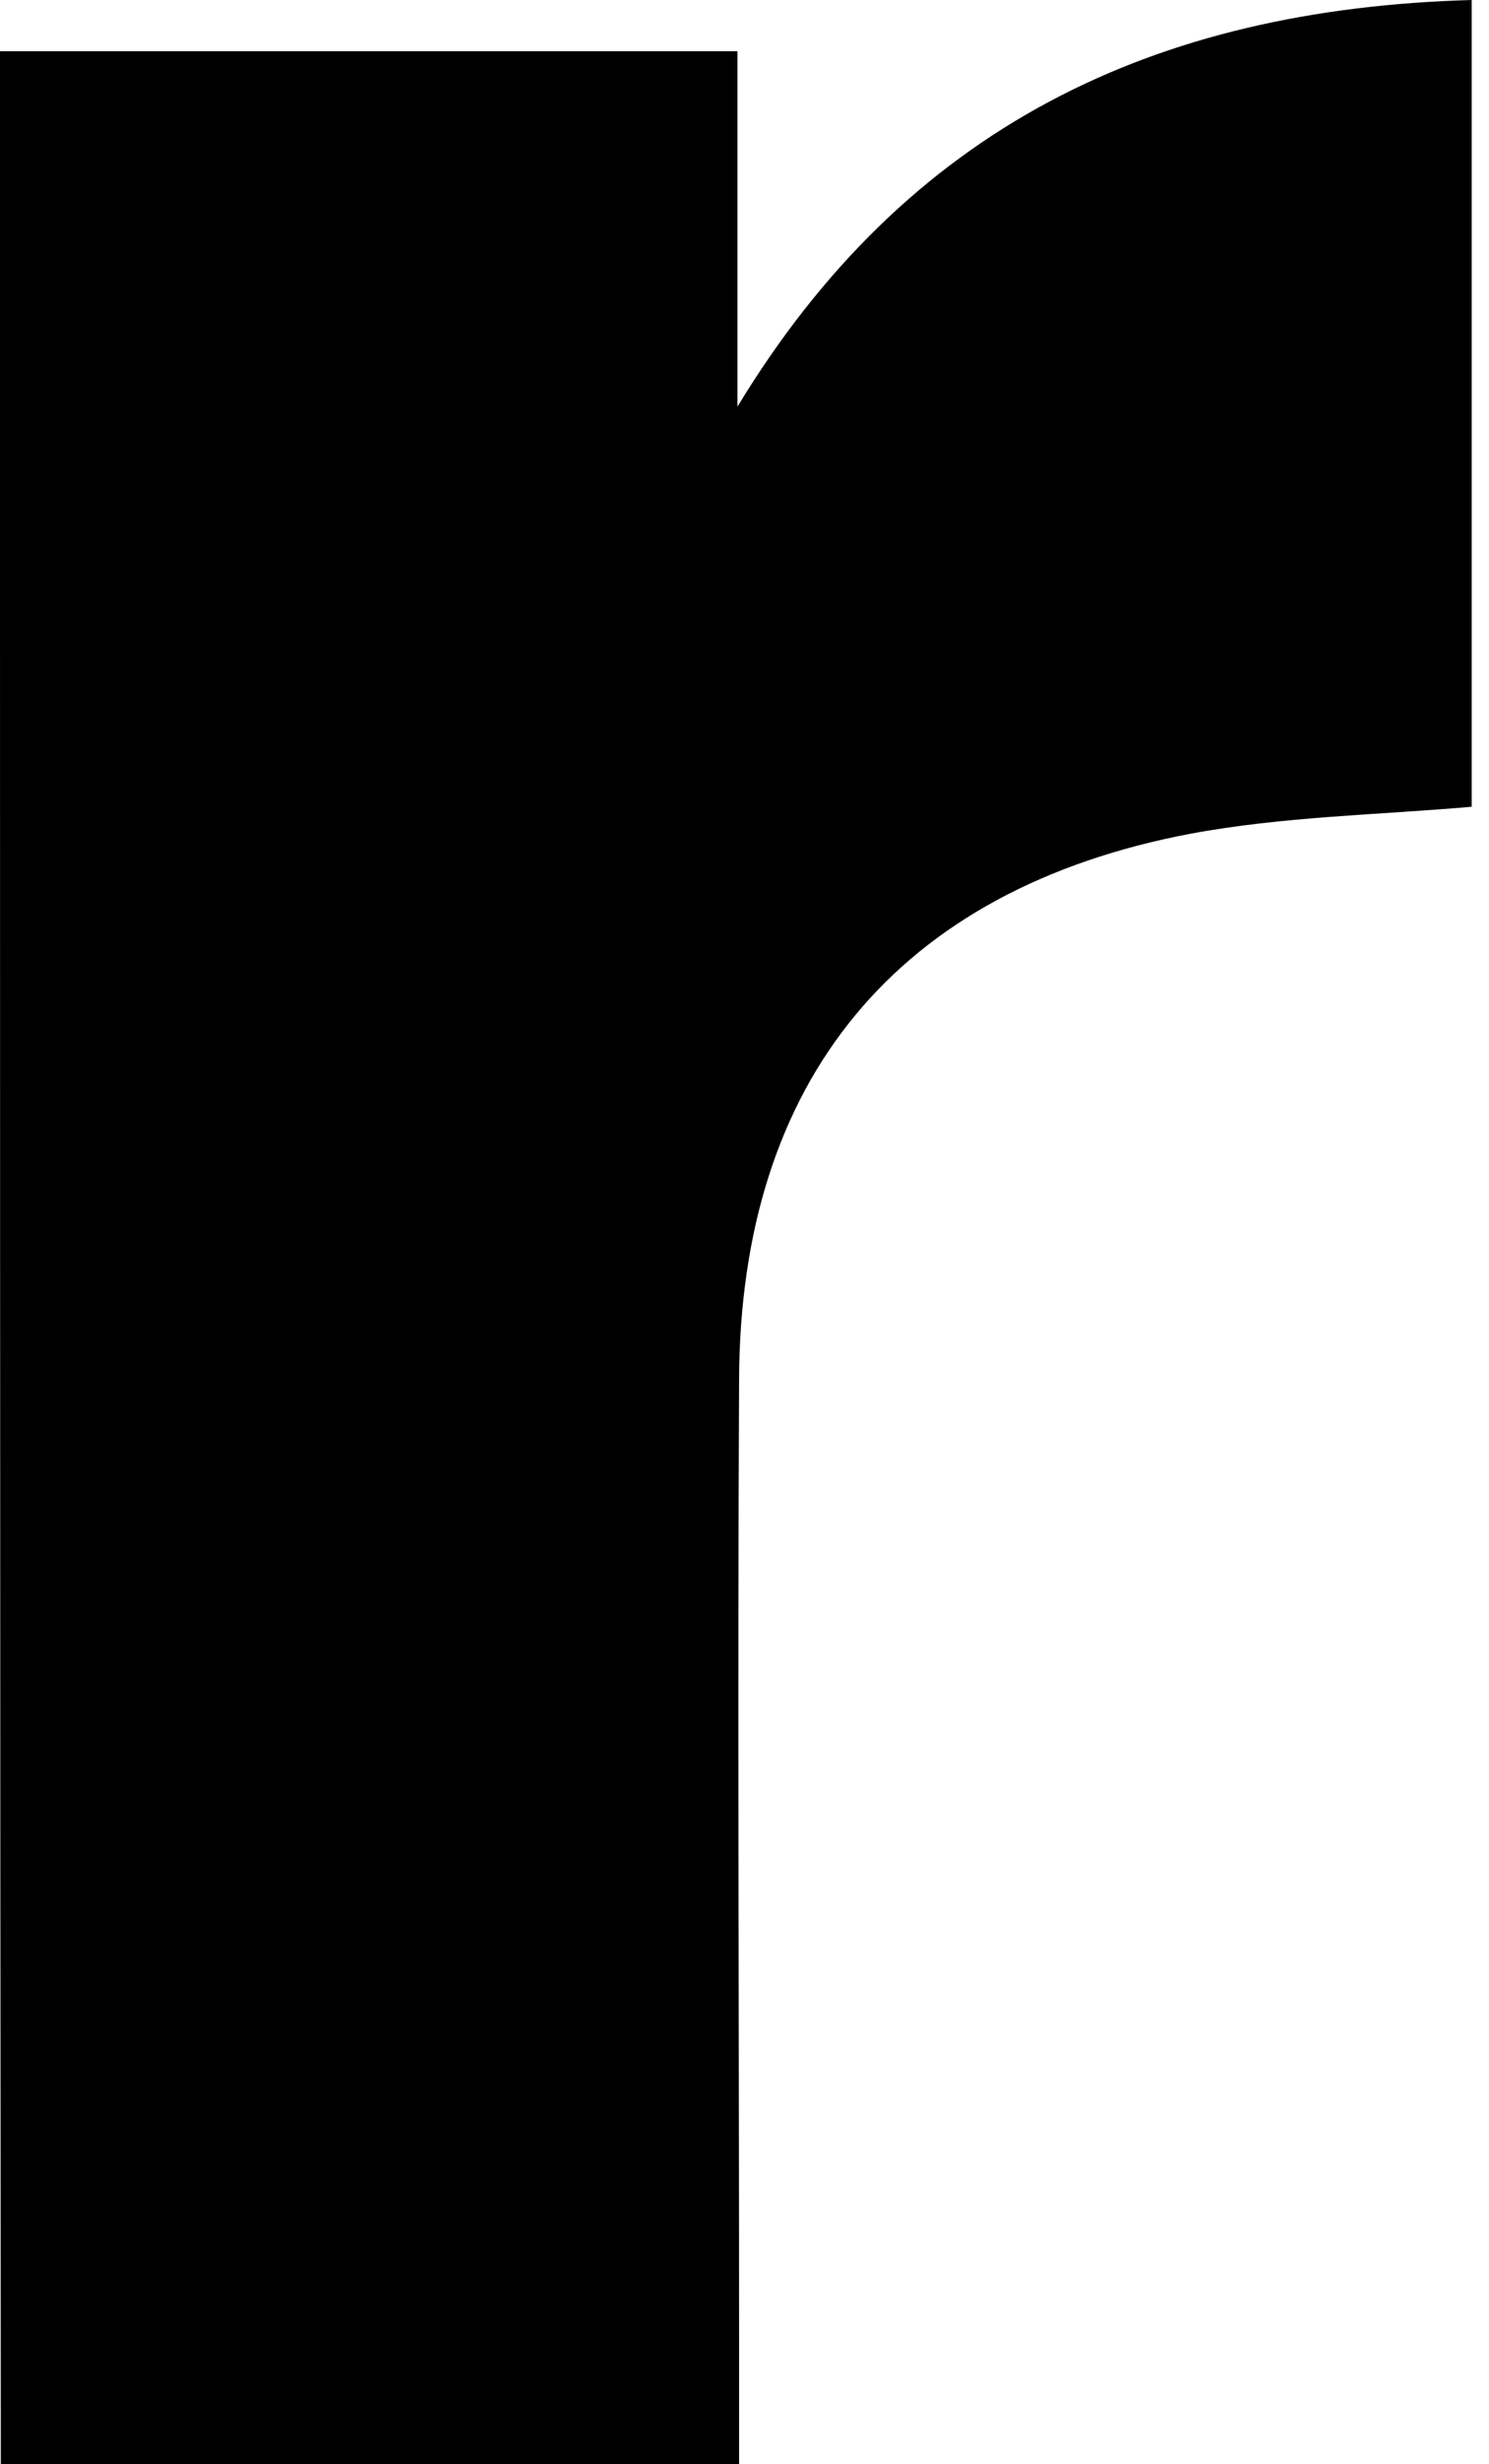 <?xml version="1.0" encoding="UTF-8"?> <svg xmlns="http://www.w3.org/2000/svg" width="55" height="91" viewBox="0 0 55 91" fill="none"> <path d="M0 1.892C9.16 1.892 17.99 1.892 27.24 1.892C27.24 6.367 27.24 10.692 27.24 15.017C33.487 4.715 42.587 0.33 54.361 0C54.361 10.031 54.361 19.852 54.361 29.793C50.877 30.094 47.393 30.154 43.999 30.784C33.157 32.827 27.33 39.885 27.3 50.967C27.24 62.86 27.3 74.723 27.3 86.617C27.3 87.968 27.3 89.32 27.3 91.002C18.08 91.002 9.16 91.002 0.03 91.002C2.93302e-05 61.328 0 31.745 0 1.892Z" fill="black"></path> </svg> 